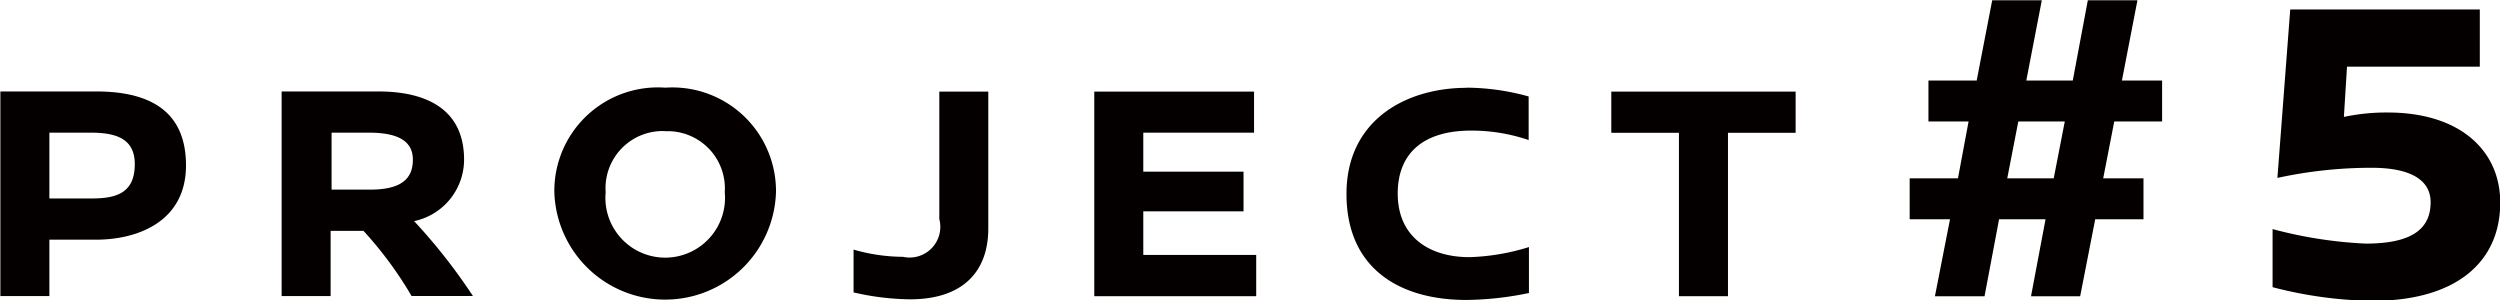 <svg xmlns="http://www.w3.org/2000/svg" width="86.063" height="10.344" viewBox="0 0 86.063 10.344">
  <defs>
    <style>
      .cls-1 {
        fill: #040000;
        fill-rule: evenodd;
      }
    </style>
  </defs>
  <path id="txt-project05.svg" class="cls-1" d="M358.044,581.523v7.043h1.687v-1.94h1.611c1.394,0,3.092-.6,3.092-2.557,0-2.037-1.48-2.546-3.1-2.546h-3.288Zm1.687,1.419h1.426c0.871,0,1.514.206,1.514,1.084,0,1.007-.654,1.181-1.481,1.181h-1.459v-2.265Zm14.581,5.624a19.554,19.554,0,0,0-2.025-2.579,2.166,2.166,0,0,0,1.72-2.113c0-1.918-1.567-2.351-2.95-2.351h-3.331v7.043h1.687v-2.243h1.132a13.069,13.069,0,0,1,1.655,2.243h2.112Zm-4.866-3.663v-1.961h1.284c1.024,0,1.514.3,1.514,0.932,0,0.737-.512,1.029-1.481,1.029h-1.317Zm11.489-3.51a3.565,3.565,0,0,0-3.821,3.586,3.817,3.817,0,0,0,7.631,0A3.569,3.569,0,0,0,380.935,581.393Zm-0.011,1.5a1.969,1.969,0,0,1,2.057,2.1,2.059,2.059,0,1,1-4.1,0A1.967,1.967,0,0,1,380.924,582.888Zm11.13-1.365h-1.687v4.388a1.057,1.057,0,0,1-1.252,1.3,6.191,6.191,0,0,1-1.7-.249v1.474a8.93,8.93,0,0,0,1.949.238c1.764,0,2.689-.91,2.689-2.438v-4.713Zm9.148,1.419v-1.419h-5.5v7.043h5.574v-1.42h-3.887v-1.5h3.451v-1.365h-3.451v-1.344H401.2Zm7.33-1.549c-2.123,0-4.148,1.127-4.148,3.651,0,2.59,1.851,3.652,4.126,3.652a11.03,11.03,0,0,0,2.155-.239v-1.582a7.608,7.608,0,0,1-2.024.347c-1.383.011-2.493-.682-2.493-2.189,0-1.387.881-2.167,2.525-2.167a6.1,6.1,0,0,1,1.982.325v-1.5A8.085,8.085,0,0,0,408.532,581.393Zm11.314,1.549v-1.419H413.5v1.419h2.329v5.624h1.688v-5.624h2.329Zm11.233-1.8,0.534-2.762h-1.708l-0.518,2.762h-1.6l0.534-2.762h-1.708l-0.534,2.762h-1.661v1.409H425.8l-0.366,1.959h-1.662v1.409h1.388l-0.519,2.65h1.708l0.5-2.65h1.6l-0.5,2.65h1.692l0.518-2.65h1.662v-1.409h-1.387l0.381-1.959h1.647v-1.409h-1.388Zm-3.567,1.409h1.6l-0.381,1.959h-1.6Zm15.887-1.873V578.7h-6.526l-0.442,5.8a15.169,15.169,0,0,1,3.248-.349c1.463,0,2.027.5,2.027,1.183,0,0.941-.67,1.427-2.241,1.427a14.946,14.946,0,0,1-3.2-.5v2a14.289,14.289,0,0,0,3.431.471c2.912,0,4.406-1.351,4.406-3.384,0-1.791-1.387-3.1-3.872-3.1a6.976,6.976,0,0,0-1.51.152l0.107-1.73H443.4Z" transform="translate(-358.031 -578.375)"/>
</svg>
